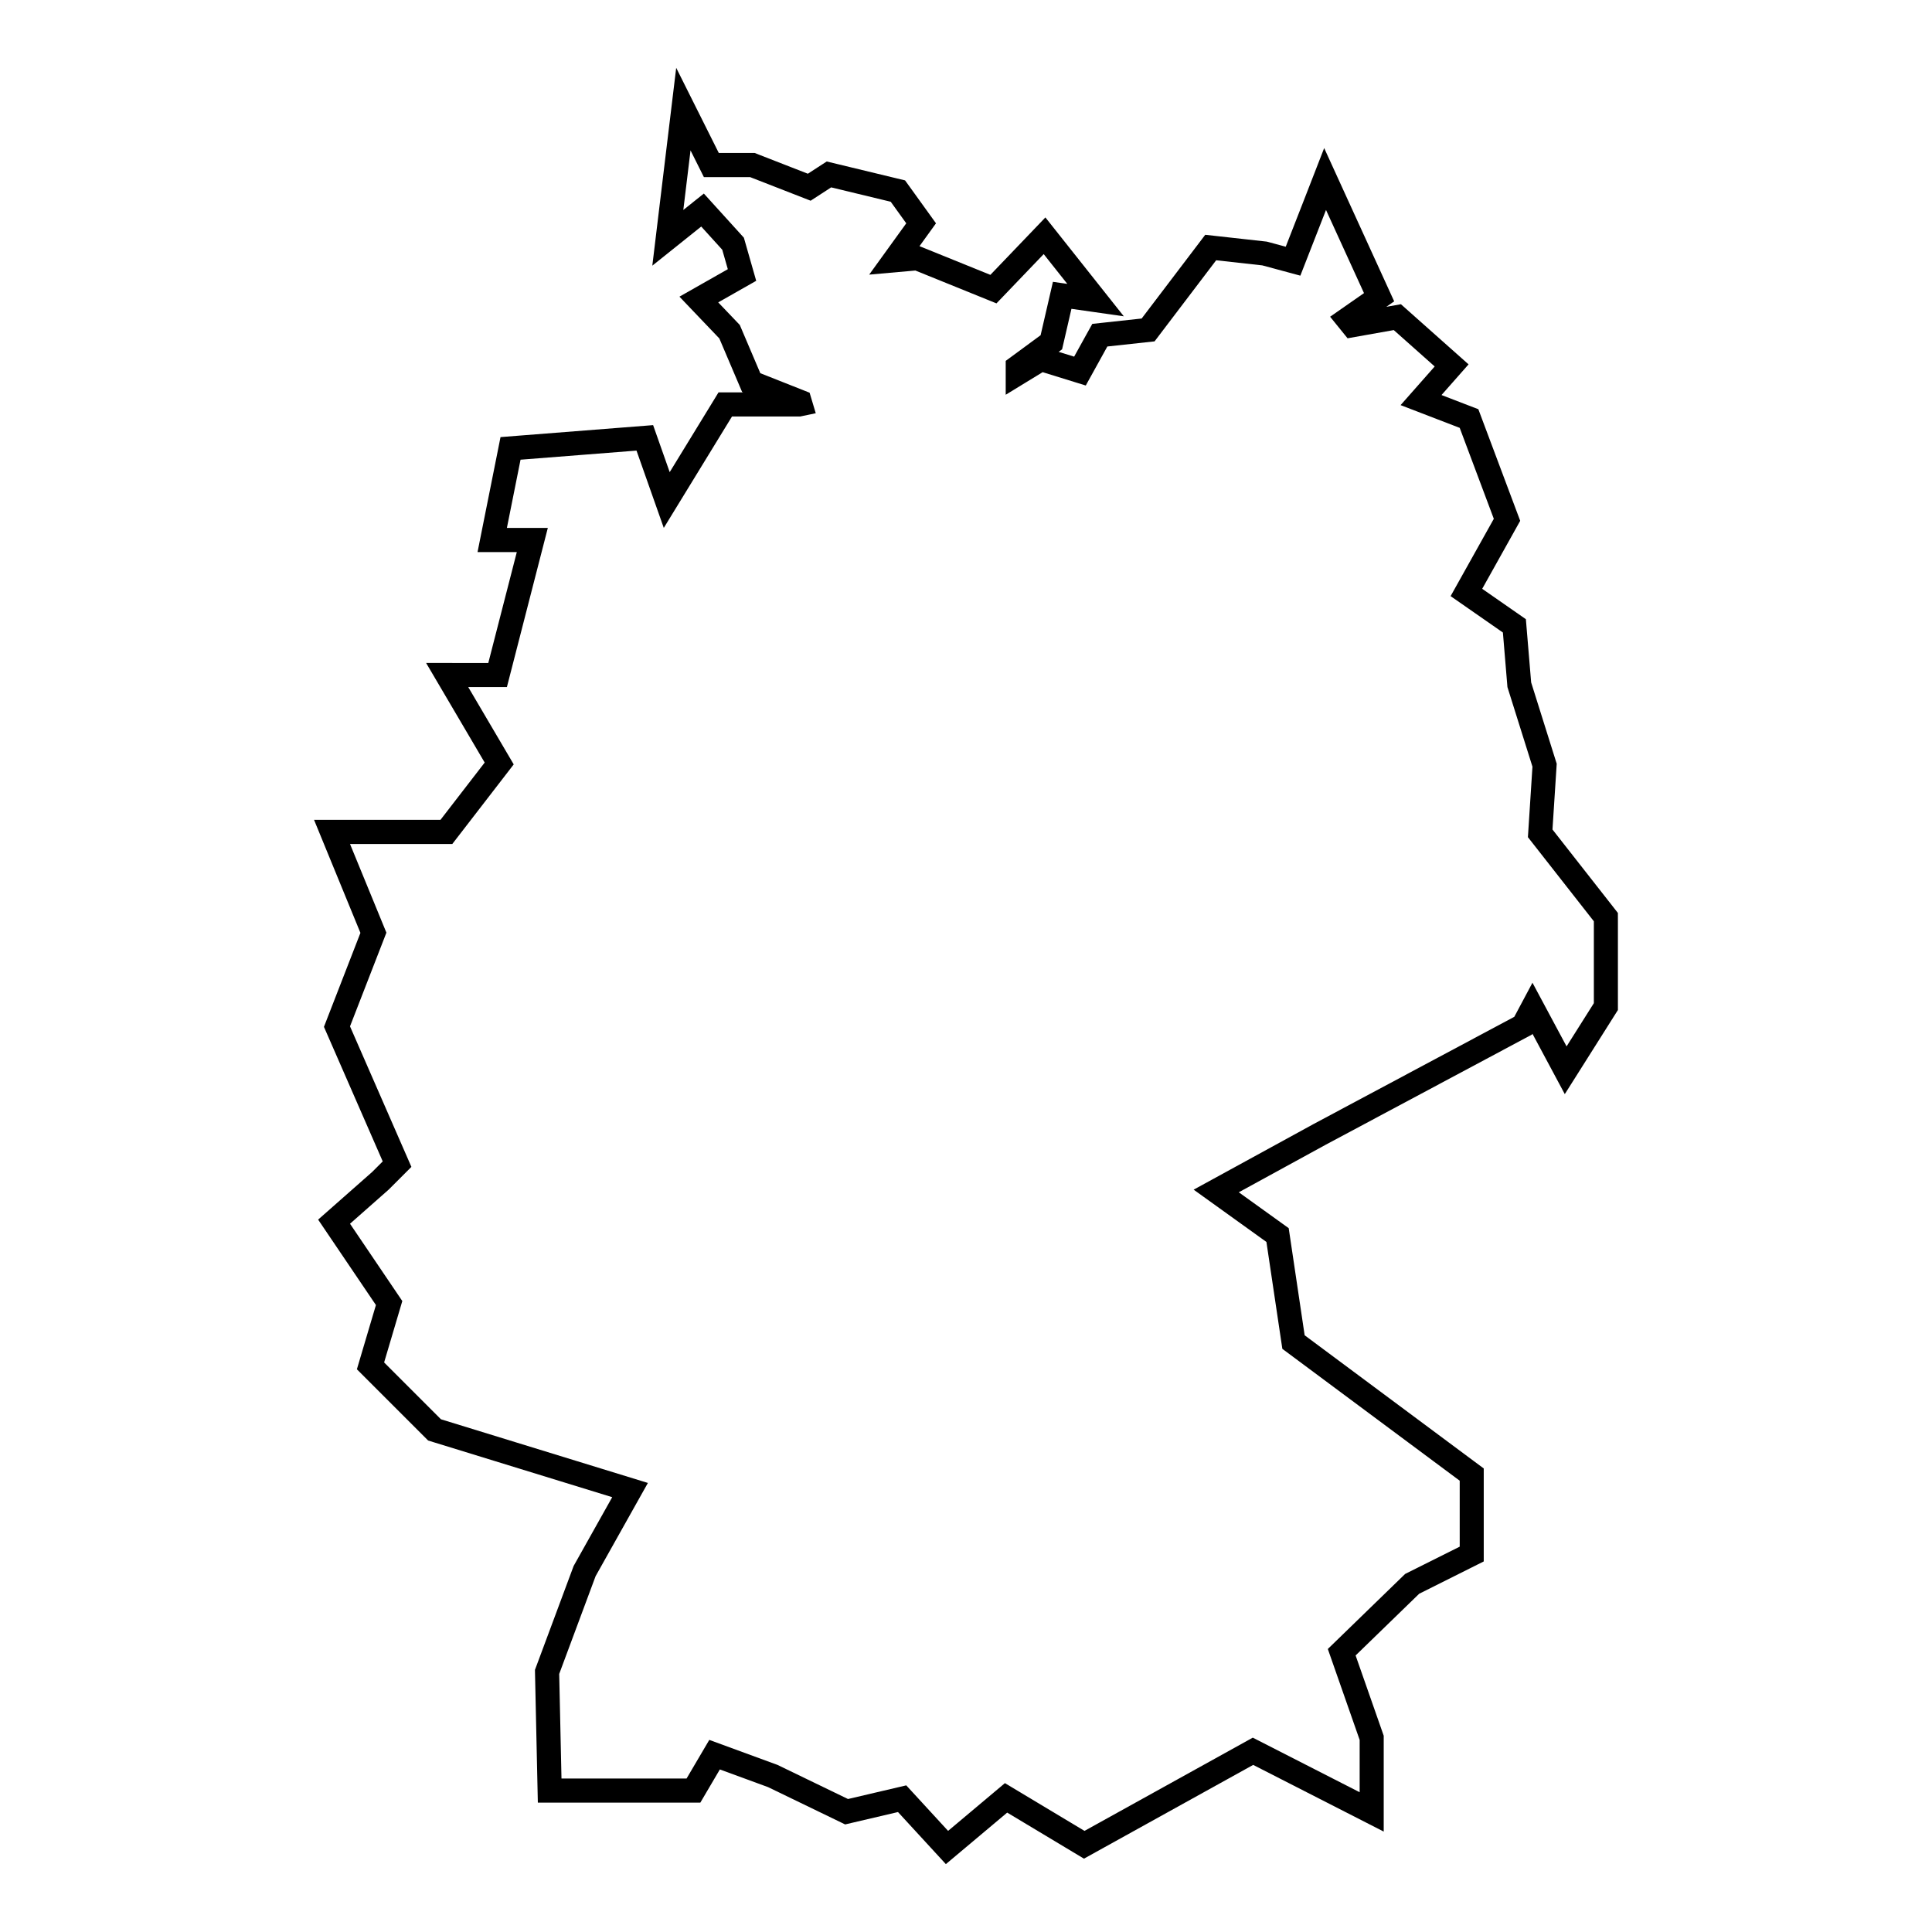 <?xml version="1.0" encoding="UTF-8"?>
<!-- Uploaded to: SVG Repo, www.svgrepo.com, Generator: SVG Repo Mixer Tools -->
<svg fill="#000000" width="800px" height="800px" version="1.1" viewBox="144 144 512 512" xmlns="http://www.w3.org/2000/svg">
 <path d="m327 183.86 3.535 7.074h12.242l16.051 6.258 5.441-3.535 15.781 3.809 4.117 5.715-9.828 13.602 12.242-1.09 21.492 8.707 12.516-13.059 6.258 7.891-3.809-0.543-3.266 14.148-9.25 6.801v8.977l9.793-5.984 11.426 3.535 5.715-10.34 12.516-1.359 16.324-21.492 12.242 1.359 10.066 2.719 6.801-17.41 10.066 22.035-8.977 6.258 4.625 5.715 12.242-2.176 10.848 9.645-9.039 10.242 15.668 6.027 9.039 24.102-11.453 20.488 13.859 9.645 1.203 14.465 6.629 21.09-1.203 18.68 17.477 22.297v21.695l-7.231 11.453-9.039-16.871-4.82 9.039-53.031 28.324-31.938 17.477 19.285 13.859 4.219 28.324 47.004 34.949v17.477l-14.465 7.231-20.488 19.887 8.438 24.102v13.859l-28.324-14.465-44.594 24.707-21.09-12.656-15.062 12.656-11.086-12.062-15.438 3.617-18.68-9.039-18.078-6.629-6.027 10.242h-33.145l-0.605-27.719 9.645-25.91 13.859-24.707-54.84-16.871-15.062-15.062 4.82-16.27-13.859-20.488 10.242-9.039 6.027-6.027-16.27-37.242 9.645-24.828-9.645-23.504h27.113l16.273-21.09-12.051-20.488h10.242l10.848-42.184h-10.848l3.617-18.078 30.73-2.41 7.231 20.488 18.078-29.527h18.078l4.117-0.863-1.633-5.441-13.059-5.168-5.441-12.785-5.715-5.984 10.066-5.715-3.266-11.426-10.609-11.699-5.441 4.352 1.91-15.781m-3.797-21.891-2.551 21.125-1.906 15.781-1.871 15.527 12.211-9.77 0.75-0.598 5.57 6.141 1.477 5.16-5.691 3.231-7.129 4.047 5.656 5.93 4.914 5.144 4.988 11.719 1.047 2.457 0.301 0.121h-6.551l-1.867 3.055-11.07 18.078-2.762-7.828-1.633-4.629-4.891 0.383-30.73 2.41-4.82 0.379-0.945 4.742-3.617 18.078-1.527 7.648h10.406l-7.559 29.398h-5.289l-11.191-0.016 5.668 9.633 9.859 16.766-11.715 15.18h-33.508l3.617 8.816 8.676 21.141-8.715 22.449-0.953 2.457 15.578 35.656-2.801 2.801-10.098 8.906-4.219 3.719 3.148 4.656 12.168 17.984-3.965 13.375-1.078 3.648 18.879 18.879 1.516 0.469 47.266 14.547-9.984 17.801-0.242 0.434-0.172 0.465-9.645 25.91-0.43 1.145 0.023 1.223 0.605 27.719 0.137 6.254h43.059l1.855-3.152 3.32-5.648 12.773 4.684 18.395 8.902 2.035 0.988 2.203-0.516 11.801-2.766 8.551 9.301 4.137 4.5 4.68-3.93 11.574-9.723 20.344 12.207 3.223-1.789 41.621-23.059 34.594 17.668v-25.395l-0.359-1.027-7.09-20.25 16.848-16.355 13.578-6.793 3.531-1.77v-24.641l-2.578-1.914-44.883-33.379-3.828-25.711-0.398-2.672-2.191-1.578-11.039-7.934 23.035-12.602 52.969-28.293 1.715-0.918 0.105-0.203 3.391 6.332 5.18 9.672 5.859-9.273 7.231-11.453 0.988-1.562v-23.543l-0.008-2.184-1.359-1.738-15.973-20.375 1.047-16.246 0.074-1.188-0.359-1.137-6.414-20.414-1.148-13.754-0.25-2.996-2.469-1.719-9.105-6.332 8.625-15.434 1.445-2.59-1.043-2.777-9.039-24.102-1.008-2.691-2.68-1.031-7.082-2.727 2.957-3.352 4.211-4.777-4.762-4.231-10.848-9.645-2.316-2.062-3.047 0.543-0.82 0.145 2.082-1.449-2.215-4.852-10.066-22.035-6.273-13.734-5.473 14.074-4.715 12.07-4.527-1.223-0.473-0.125-0.488-0.055-12.242-1.359-3.602-0.398-2.191 2.887-14.66 19.301-9.777 1.062-3.301 0.359-1.613 2.898-3.199 5.785-4.106-1.27 0.91-0.672 0.535-2.309 1.945-8.422 13.879 1.984-16.227-20.461-4.555-5.742-5.066 5.289-9.516 9.93-17.477-7.078-1.305-0.527 1.672-2.316 2.699-3.738-2.695-3.742-4.117-5.715-1.387-1.918-2.301-0.555-15.781-3.809-2.676-0.645-2.309 1.492-2.691 1.75-12.992-5.066-1.121-0.438h-9.496l-1.77-3.543z"/>
</svg>